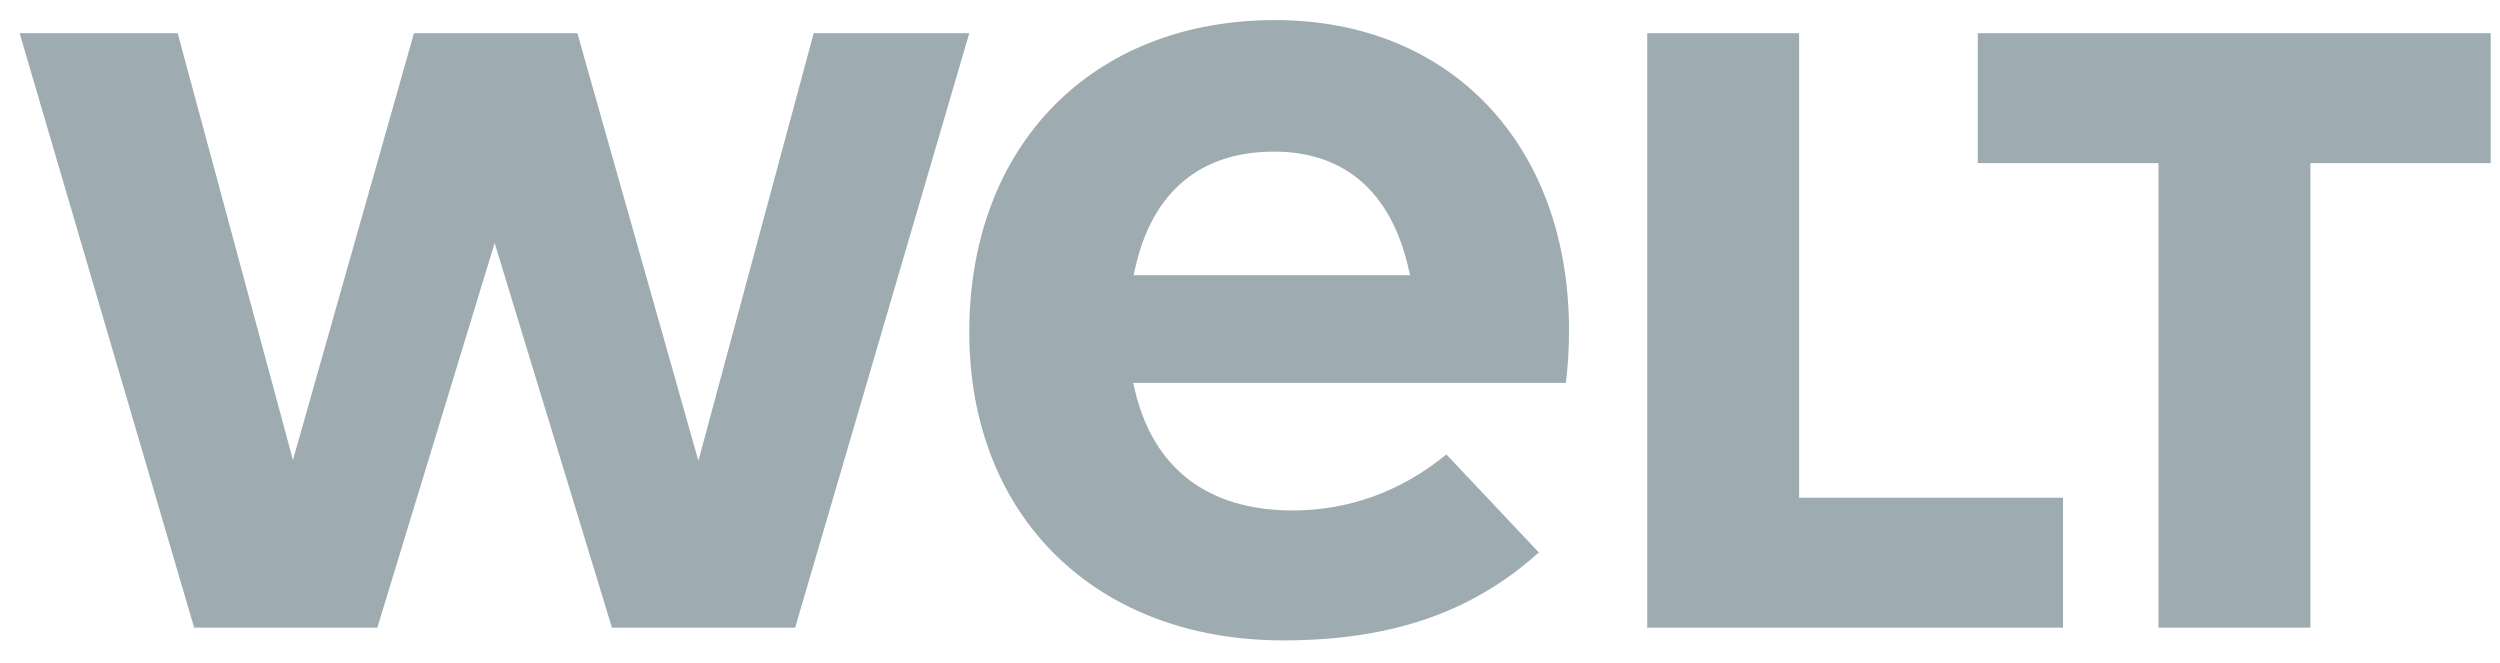 <svg width="83" height="22" viewBox="0 0 83 22" xmlns="http://www.w3.org/2000/svg">
    <g clip-path="url(#clip0_359_872)">
        <path d="M71.662 5.416H65.662V1.102H82.691V5.416H76.705V20.839H71.662V5.416ZM54.688 1.102H59.731V16.525H68.492V20.839H54.688V1.102ZM51.094 18.346L51.026 18.398C48.825 20.351 46.147 21.261 42.607 21.261C36.375 21.261 32.18 17.145 32.18 11.023C32.18 4.822 36.266 0.667 42.334 0.667C48.156 0.667 52.078 4.796 52.092 10.944C52.092 11.551 52.051 12.277 51.983 12.712H37.619L37.674 12.936C38.289 15.562 40.106 16.947 42.922 16.947C44.753 16.947 46.489 16.327 47.951 15.14L48.019 15.087L51.094 18.346ZM46.816 9.137L46.762 8.912C46.188 6.379 44.644 5.034 42.293 5.034C39.847 5.034 38.248 6.379 37.687 8.912L37.633 9.137H46.816ZM23.187 15.298L19.169 1.102H13.744L9.726 15.272L5.899 1.102H0.651L6.446 20.839H12.527L16.422 8.068L20.317 20.839H26.399L32.18 1.102H27.014L23.187 15.298Z"
              fill="#9EACB1"/>
    </g>
    <defs>
        <clipPath id="clip0_359_872">
            <rect width="83" height="22" fill="white"/>
        </clipPath>
    </defs>
</svg>
